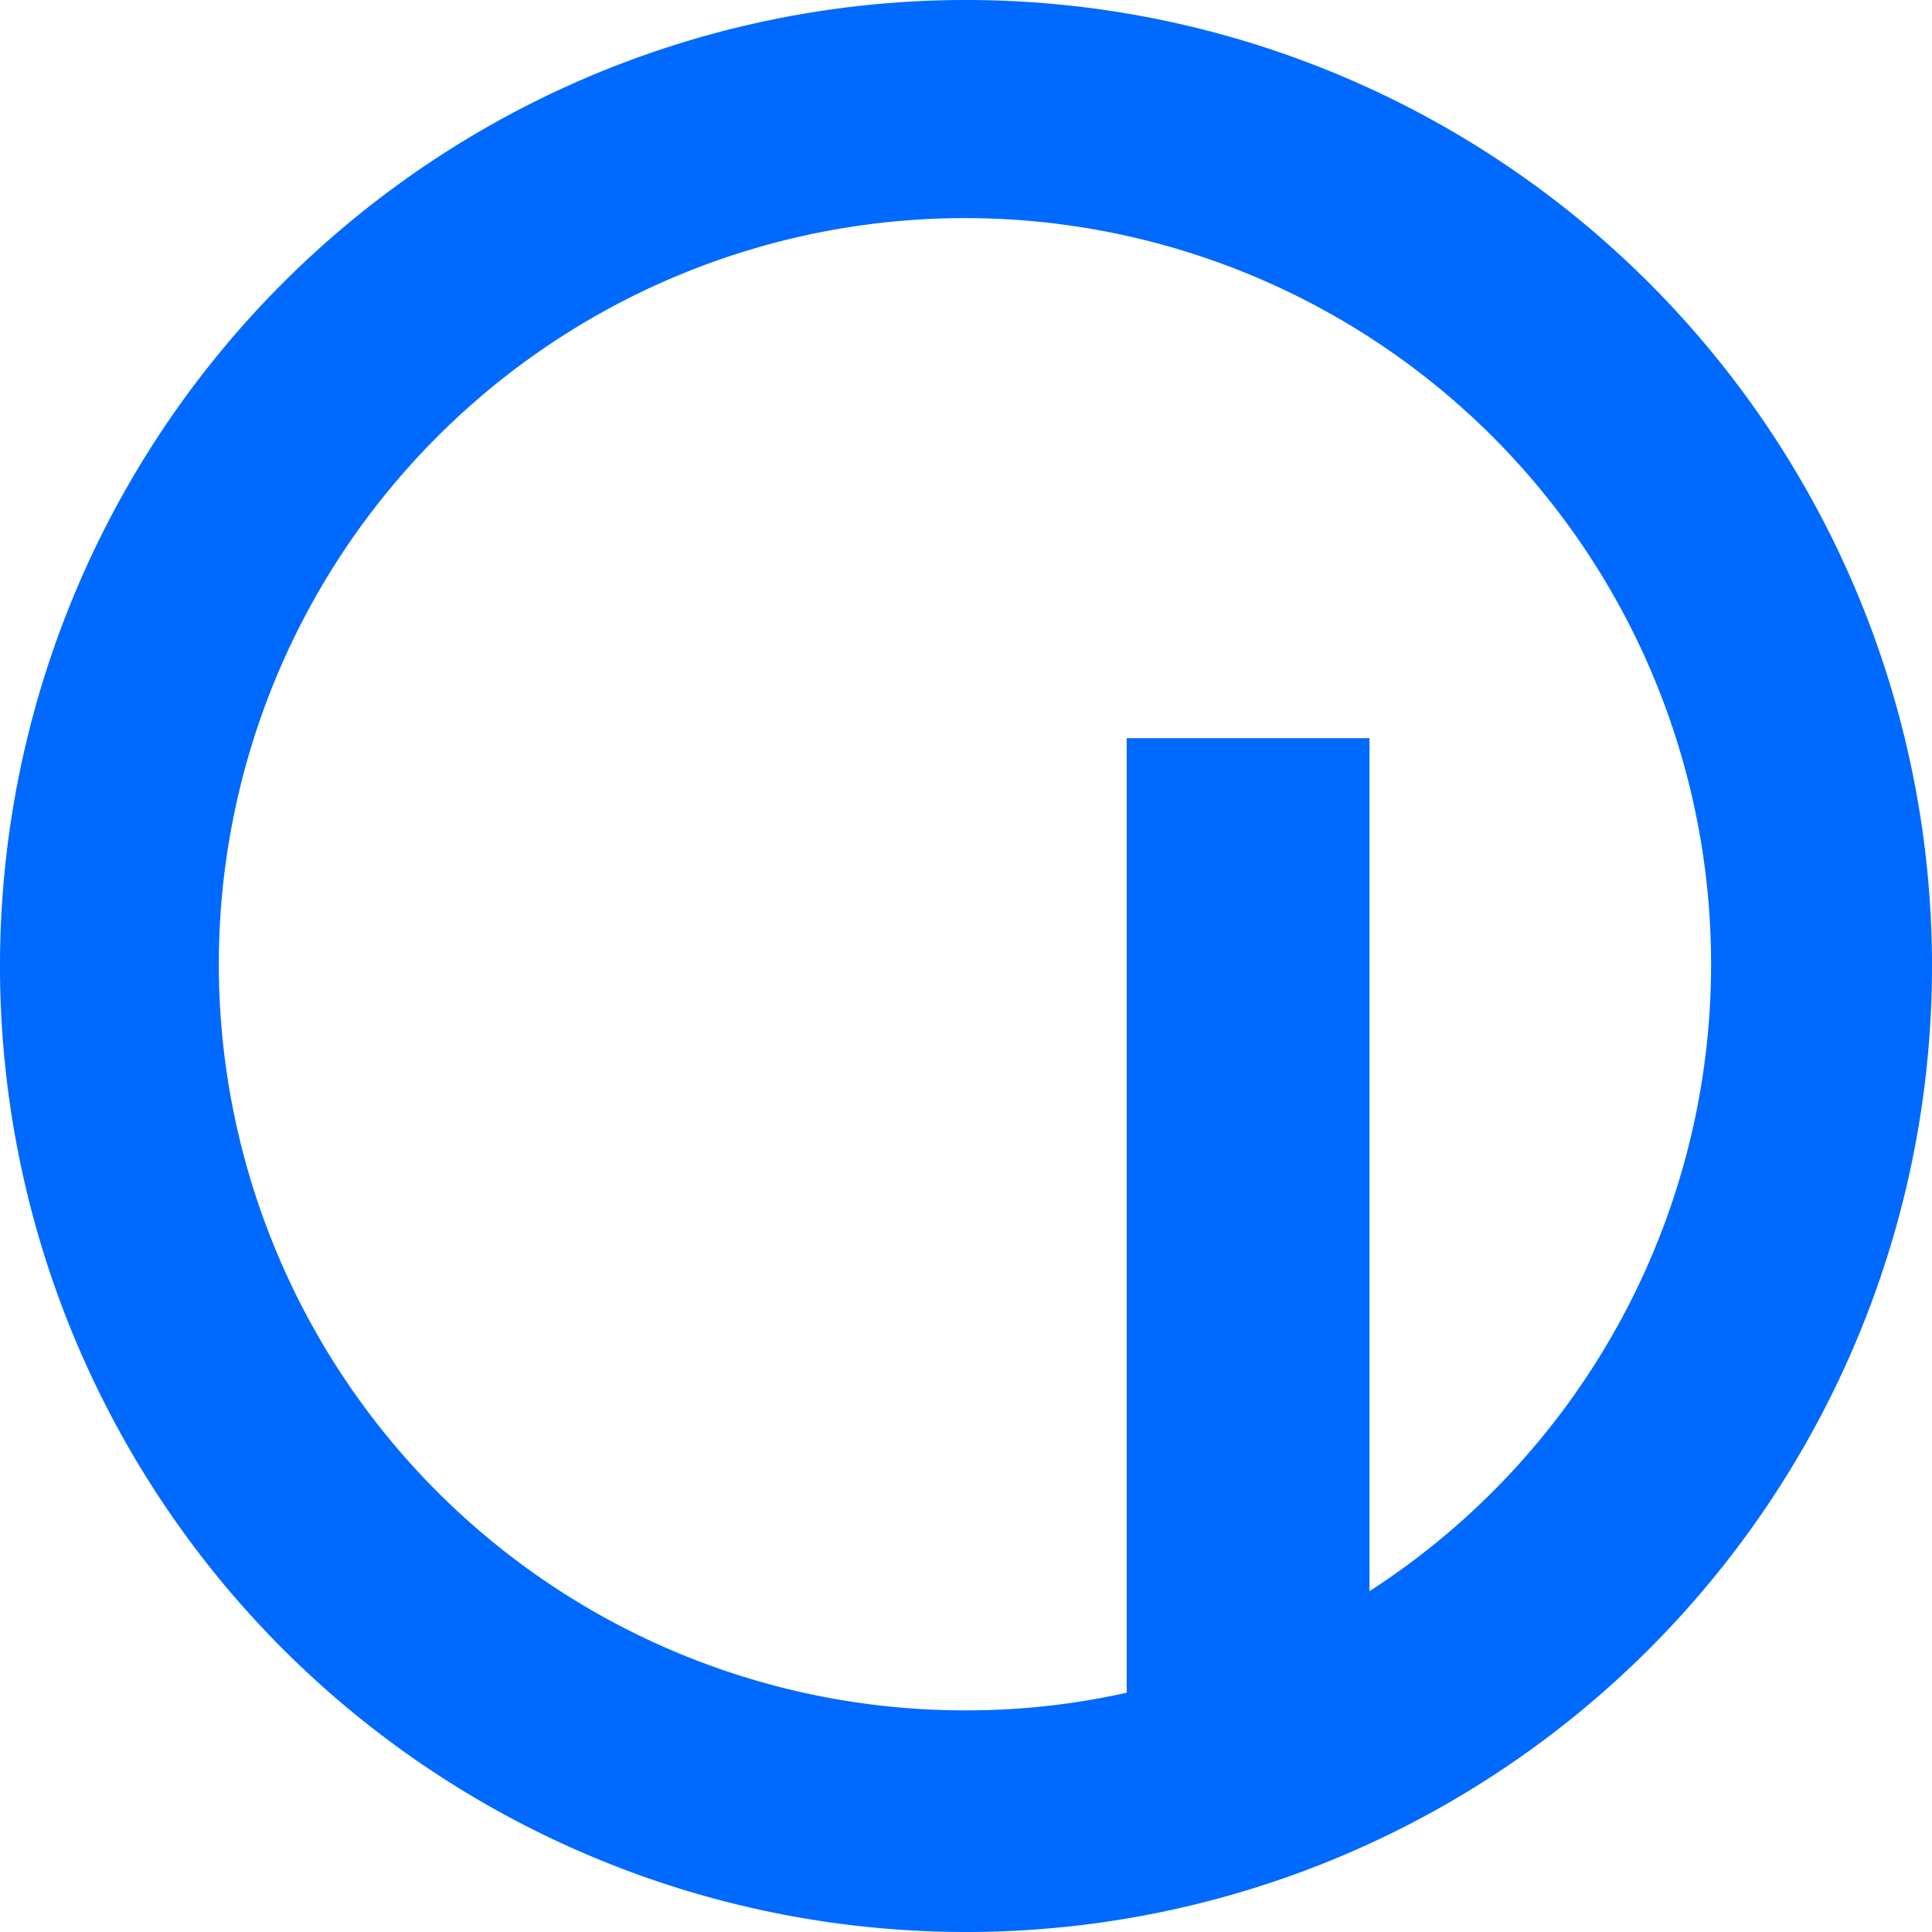 <svg xmlns="http://www.w3.org/2000/svg" width="21.88" height="21.88" viewBox="0 0 21.88 21.88">
  <path fill="#0069ff" d="M10.95 0a10.94 10.94 0 1010.93 10.94A10.94 10.94 0 0010.95 0zm4.56 18V8.36h-2.75v10.81a8.3 8.3 0 01-1.81.2 8.45 8.45 0 114.56-1.35z"/>
</svg>
